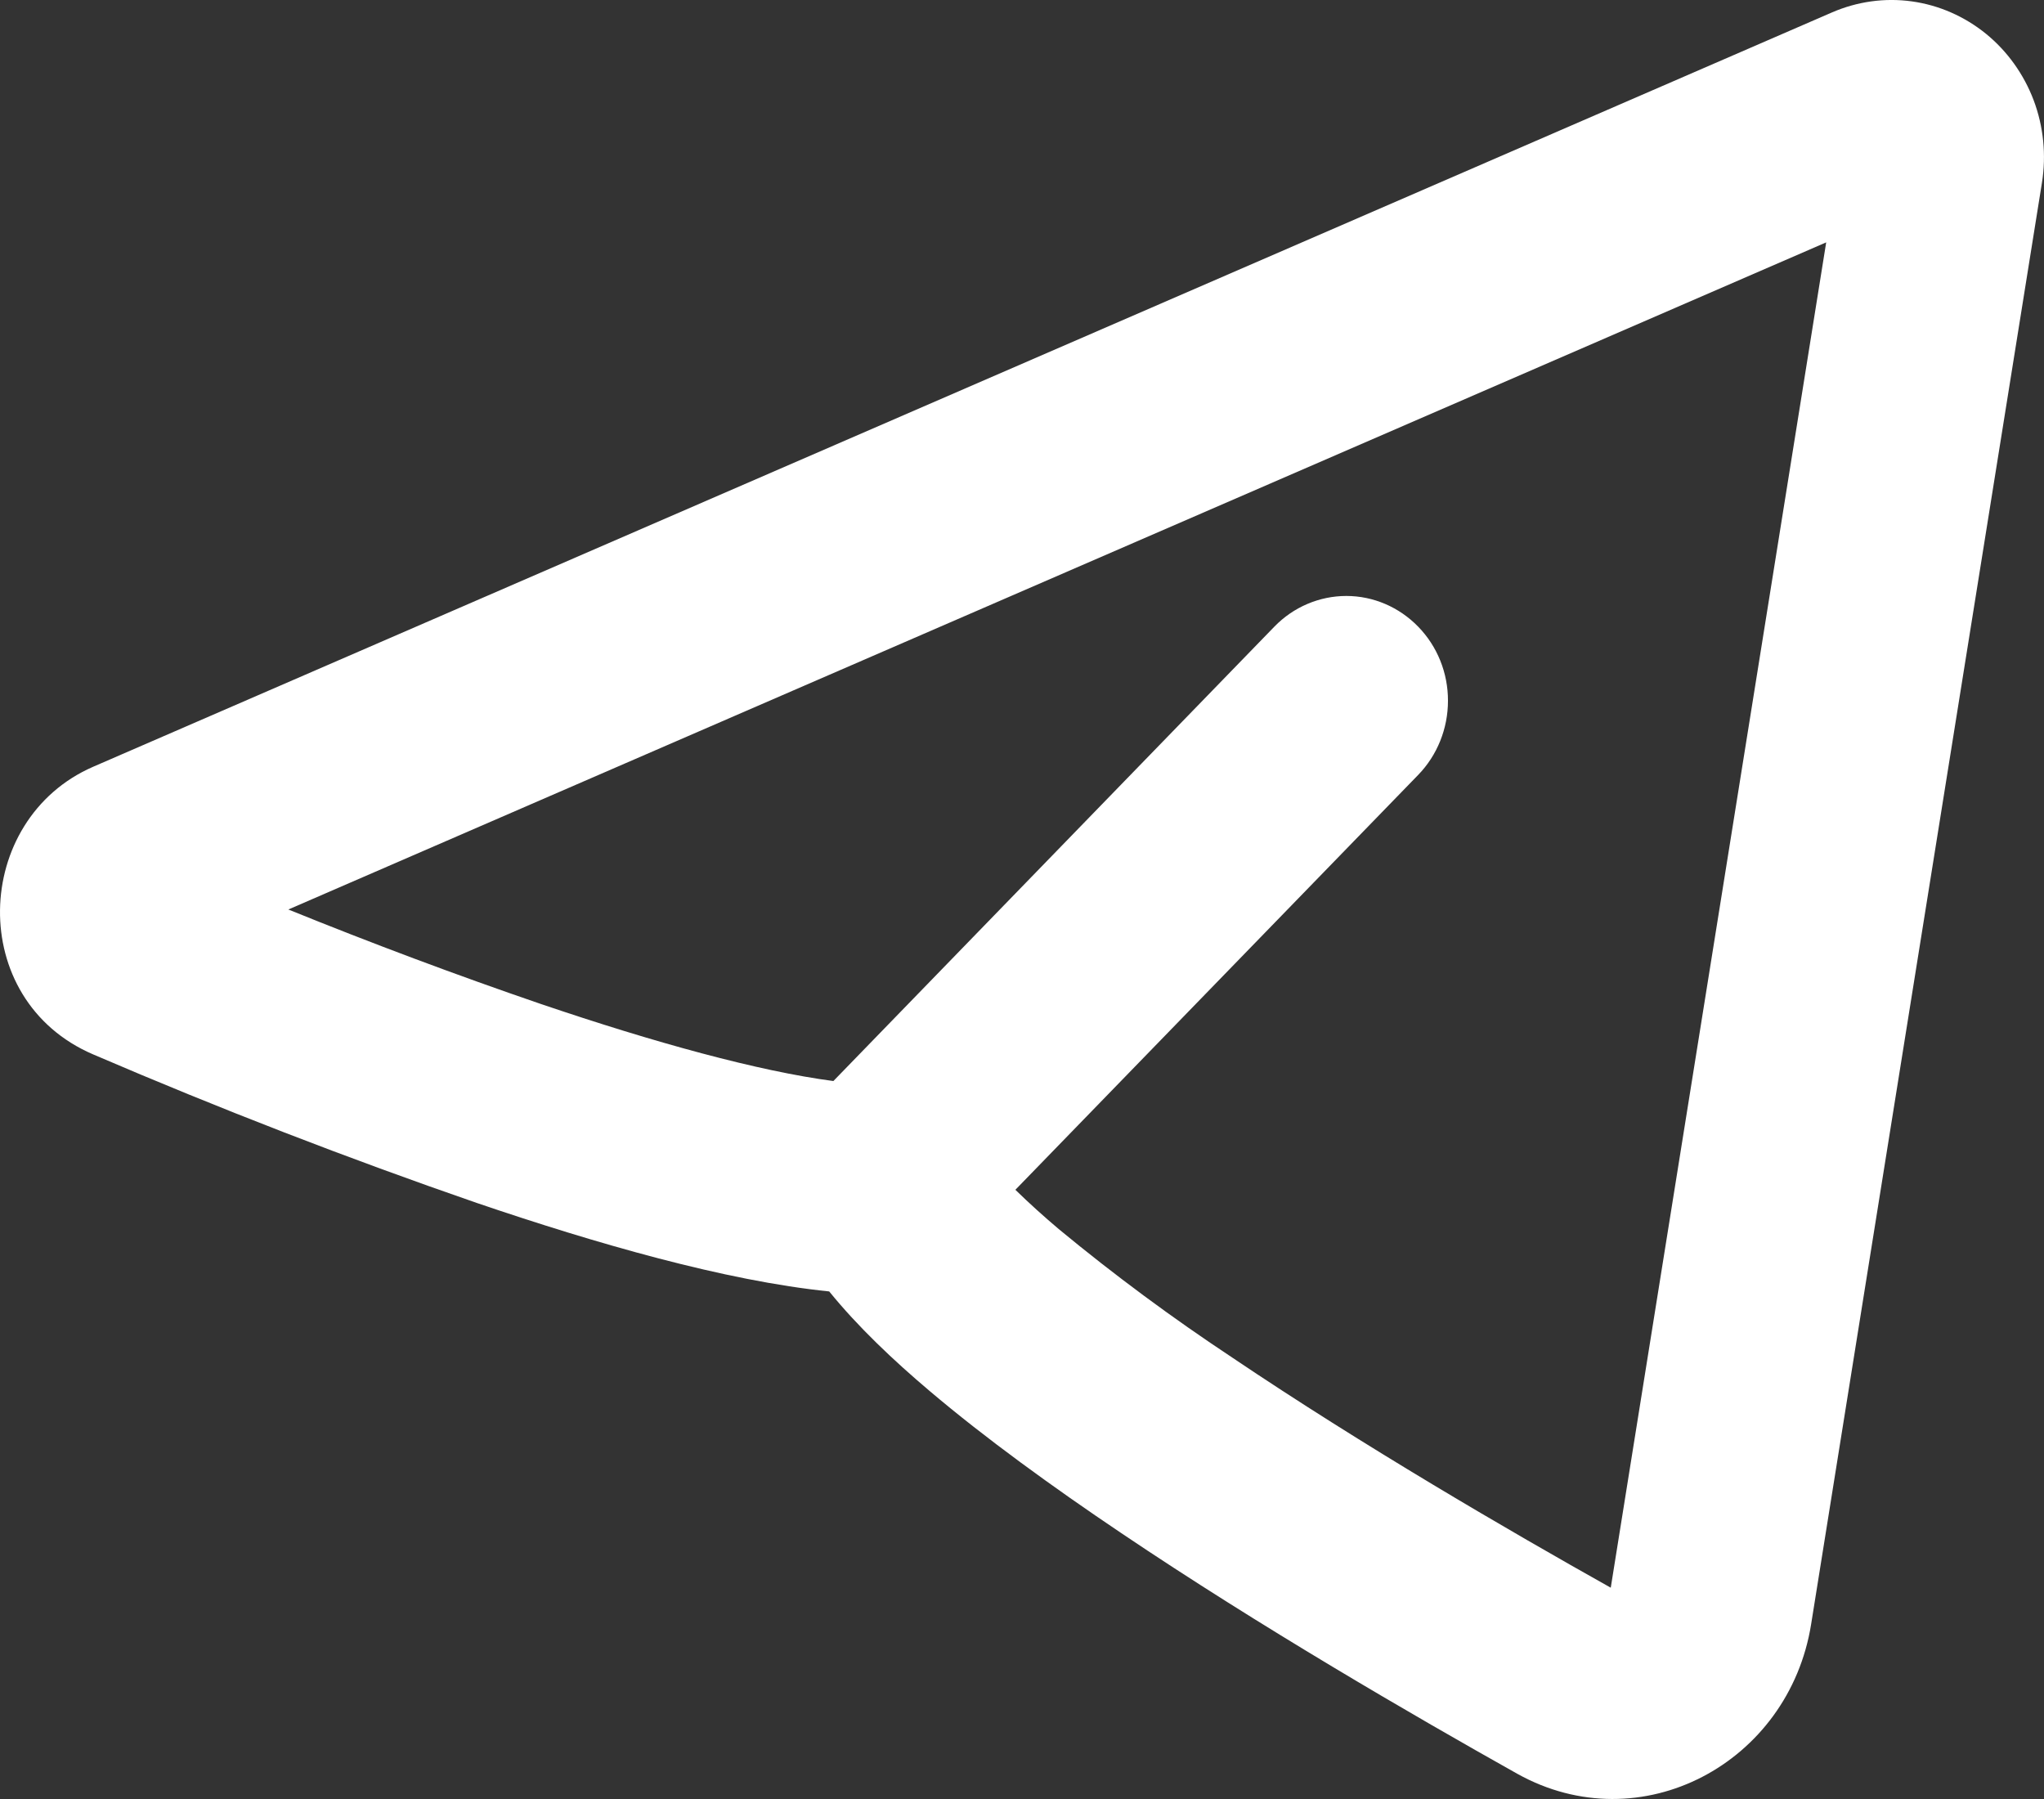 <?xml version="1.0" encoding="UTF-8"?> <svg xmlns="http://www.w3.org/2000/svg" width="25" height="22" viewBox="0 0 25 22" fill="none"><rect x="0" y="0" width="25" height="22" fill="#333333" stroke="none"/> <path fill-rule="evenodd" clip-rule="evenodd" d="M24.975 2.234C25.029 1.895 24.994 1.547 24.874 1.227C24.753 0.907 24.551 0.625 24.289 0.412C24.027 0.2 23.715 0.063 23.384 0.017C23.053 -0.029 22.717 0.018 22.409 0.151L1.141 9.376C-0.342 10.02 -0.418 12.229 1.141 12.895C2.684 13.558 4.249 14.164 5.835 14.712C7.287 15.206 8.872 15.664 10.142 15.793C10.489 16.221 10.925 16.634 11.371 17.011C12.051 17.587 12.869 18.18 13.715 18.749C15.409 19.89 17.289 20.98 18.555 21.69C20.068 22.535 21.881 21.562 22.152 19.861L24.975 2.234ZM3.525 11.123L22.336 2.964L19.701 19.416C18.459 18.72 16.669 17.678 15.075 16.604C14.34 16.118 13.63 15.593 12.949 15.03C12.767 14.876 12.59 14.717 12.419 14.55L17.346 9.476C17.579 9.236 17.71 8.91 17.71 8.57C17.711 8.23 17.58 7.904 17.346 7.664C17.113 7.424 16.797 7.288 16.467 7.288C16.137 7.288 15.82 7.423 15.587 7.663L10.193 13.22C9.28 13.1 8.009 12.751 6.613 12.277C5.574 11.921 4.545 11.535 3.526 11.122L3.525 11.123Z" fill="white"></path> </svg> 